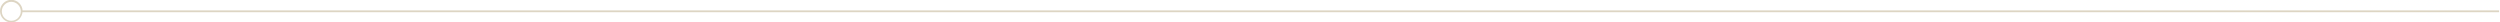 <?xml version="1.0" encoding="utf-8"?>
<!-- Generator: Adobe Illustrator 25.3.1, SVG Export Plug-In . SVG Version: 6.00 Build 0)  -->
<svg version="1.1" id="Layer_1" xmlns="http://www.w3.org/2000/svg" xmlns:xlink="http://www.w3.org/1999/xlink" x="0px" y="0px"
	 viewBox="0 0 1371.7 12.3" style="enable-background:new 0 0 1371.7 12.3;" xml:space="preserve">
<style type="text/css">
	.st0{fill:#DDD5C3;}
</style>
<g>
	<g id="Line_38">
		<rect x="12" y="5.7" class="st0" width="1359.2" height="1"/>
	</g>
	<g id="Ellipse_66">
		<path class="st0" d="M6.2,12.3C2.8,12.3,0,9.5,0,6.1s2.8-6.2,6.2-6.2s6.2,2.8,6.2,6.2C12.3,9.5,9.6,12.3,6.2,12.3z M6.2,1
			C3.4,1,1,3.3,1,6.2s2.3,5.2,5.2,5.2s5.2-2.3,5.2-5.2S9,1,6.2,1z"/>
	</g>
</g>
</svg>
